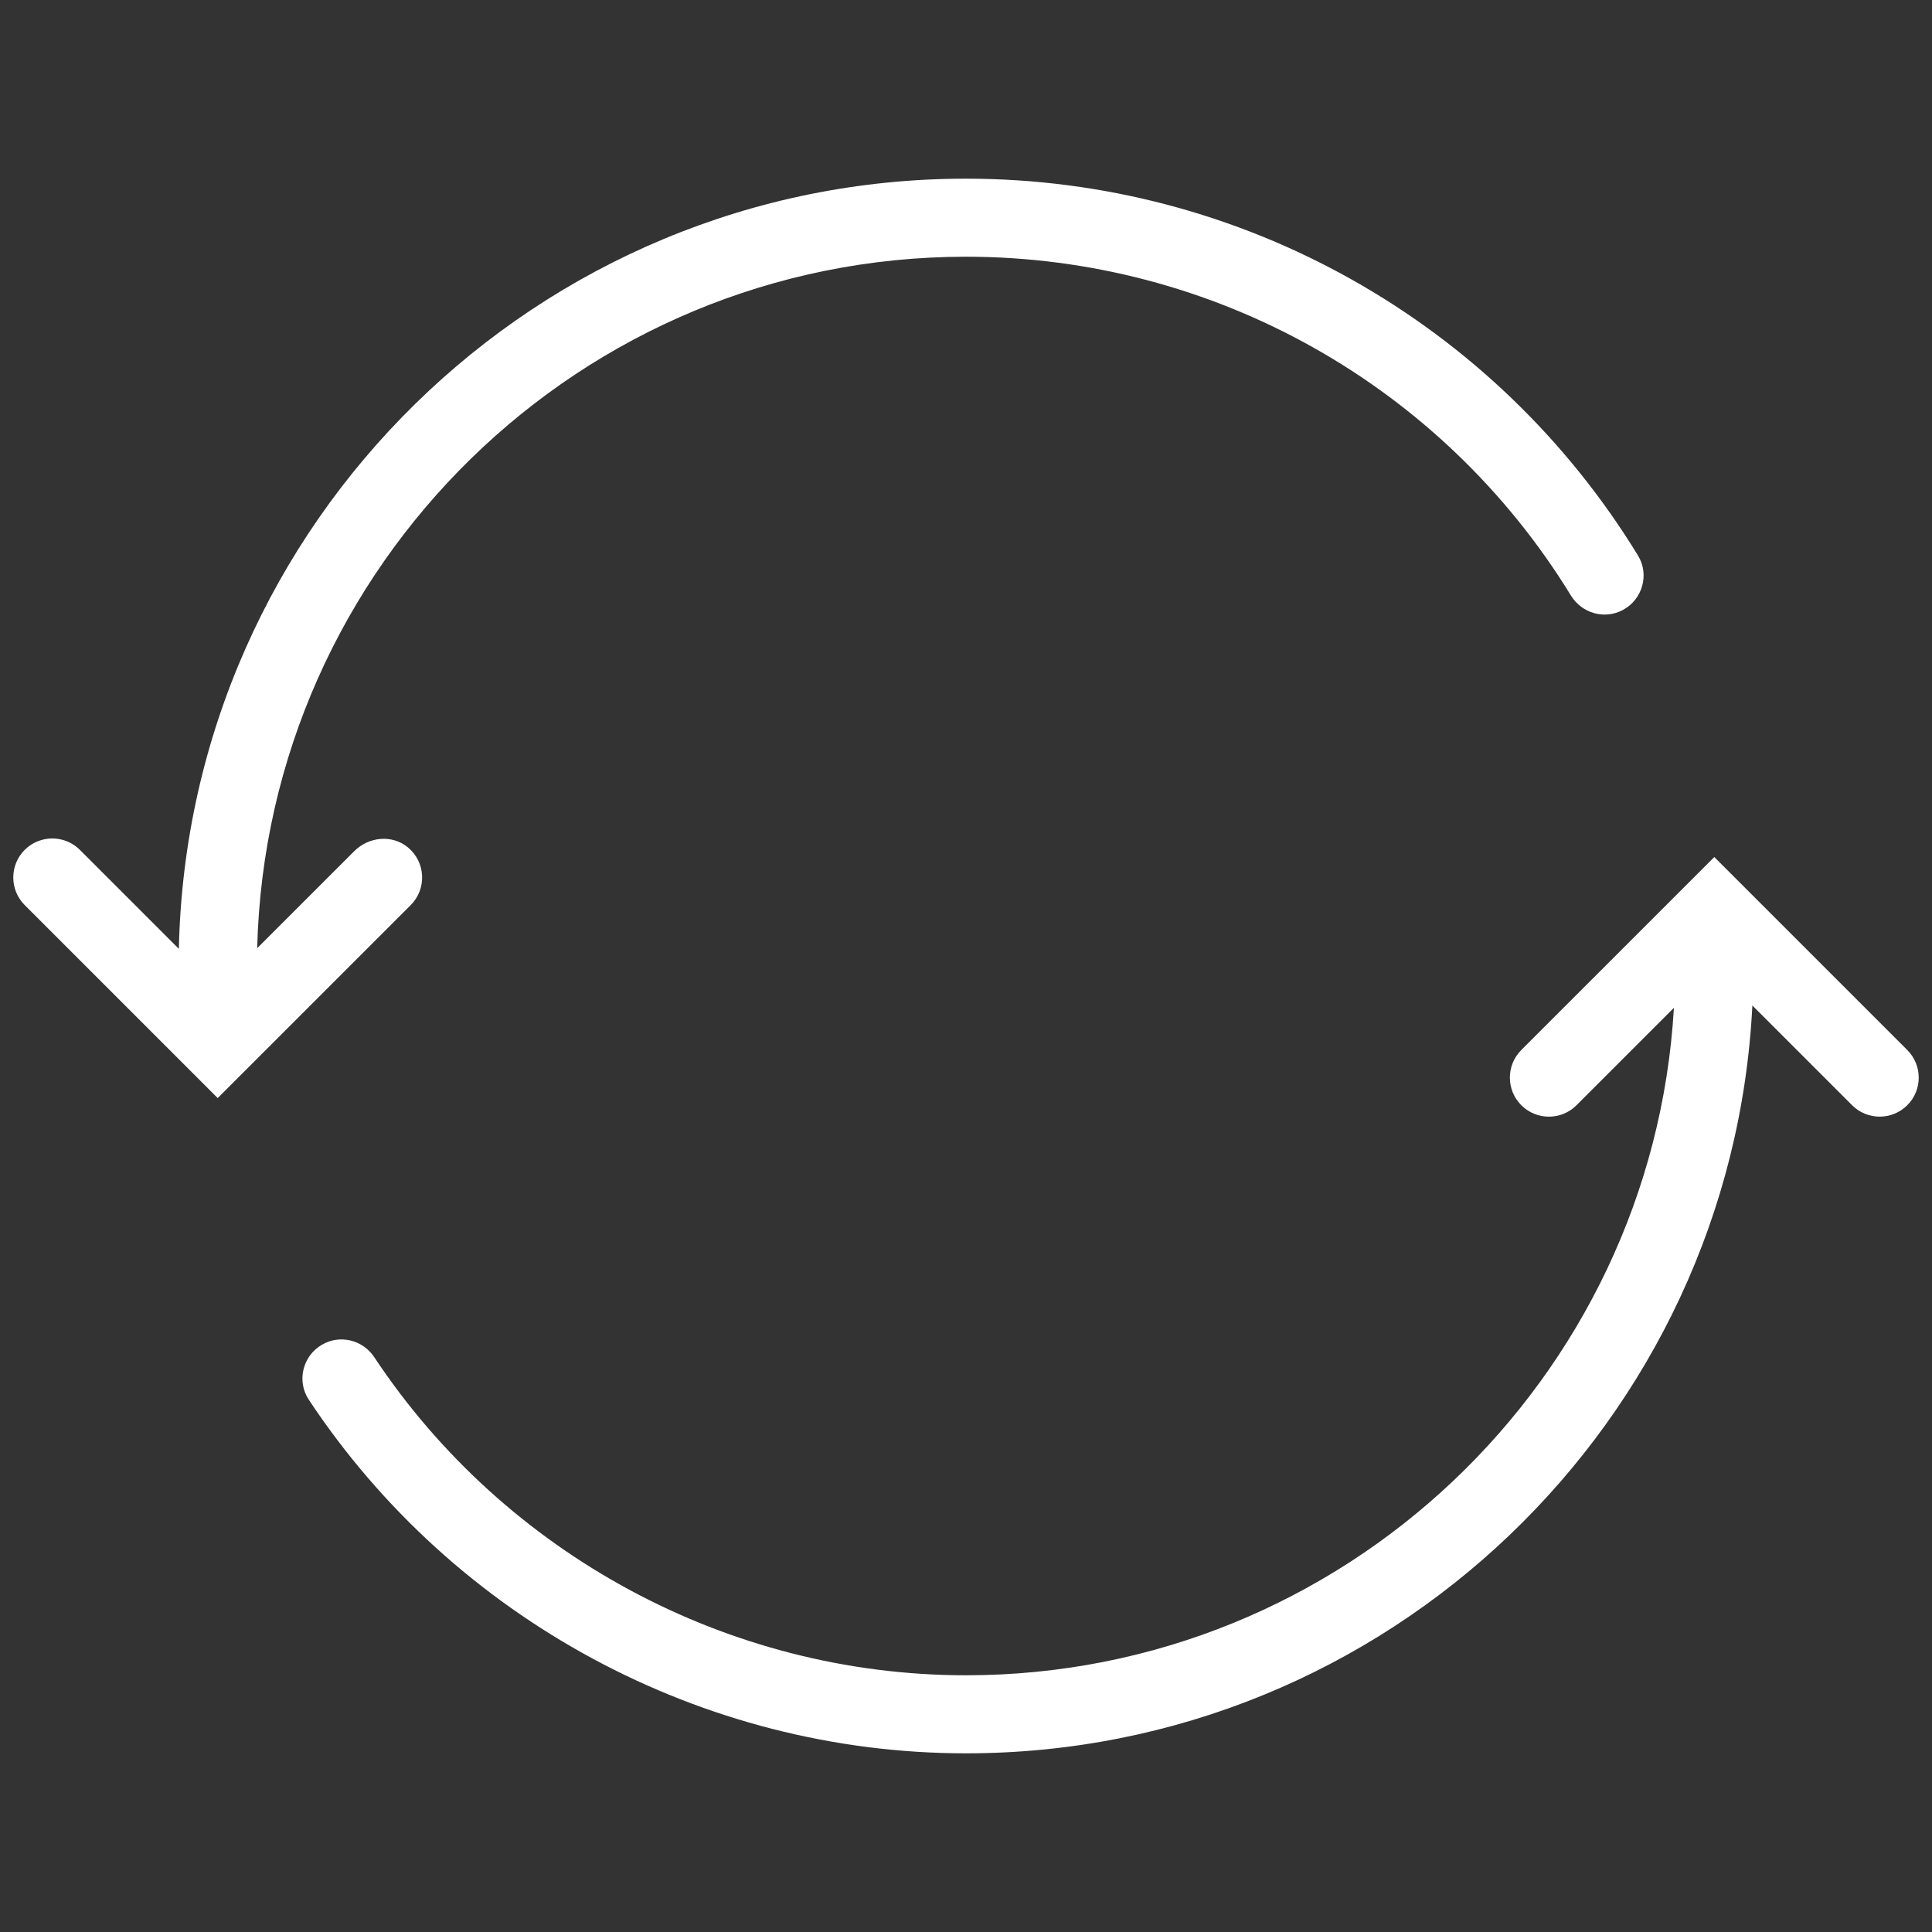 <?xml version="1.0" encoding="UTF-8"?>
<svg xmlns="http://www.w3.org/2000/svg" width="50" height="50" viewBox="0 0 50 50" fill="none">
  <rect x="0" y="0" width="50" height="50" fill="#333333" stroke="none"/>
  <path fill-rule="evenodd" clip-rule="evenodd" d="M8.327 34.804C8.793 34.529 9.387 34.673 9.686 35.124C13.069 40.225 18.85 43.356 25 43.356C34.757 43.356 42.758 35.702 43.321 26.082L40.8 28.603C40.603 28.801 40.344 28.899 40.086 28.899C39.827 28.899 39.569 28.801 39.371 28.603C38.977 28.209 38.977 27.569 39.371 27.174L44.366 22.18L49.36 27.174C49.755 27.569 49.755 28.209 49.36 28.603C48.966 28.997 48.326 28.997 47.932 28.603L45.351 26.022C44.816 36.785 35.893 45.376 25 45.376C18.167 45.376 11.744 41.894 7.99 36.222C7.674 35.743 7.832 35.095 8.327 34.804ZM0.639 21.995C1.034 21.601 1.674 21.601 2.068 21.995L4.629 24.556C4.866 13.524 13.912 4.624 25 4.624C32.127 4.624 38.697 8.335 42.391 14.377C42.691 14.867 42.51 15.509 42.006 15.783C41.529 16.042 40.94 15.875 40.656 15.413C37.326 9.981 31.413 6.644 25 6.644C15.033 6.644 6.903 14.63 6.656 24.539L9.169 22.027C9.542 21.653 10.148 21.593 10.555 21.929C11.022 22.314 11.046 23.007 10.629 23.424L5.634 28.418L0.64 23.424C0.245 23.029 0.245 22.39 0.639 21.995Z" fill="white"></path>
</svg>
